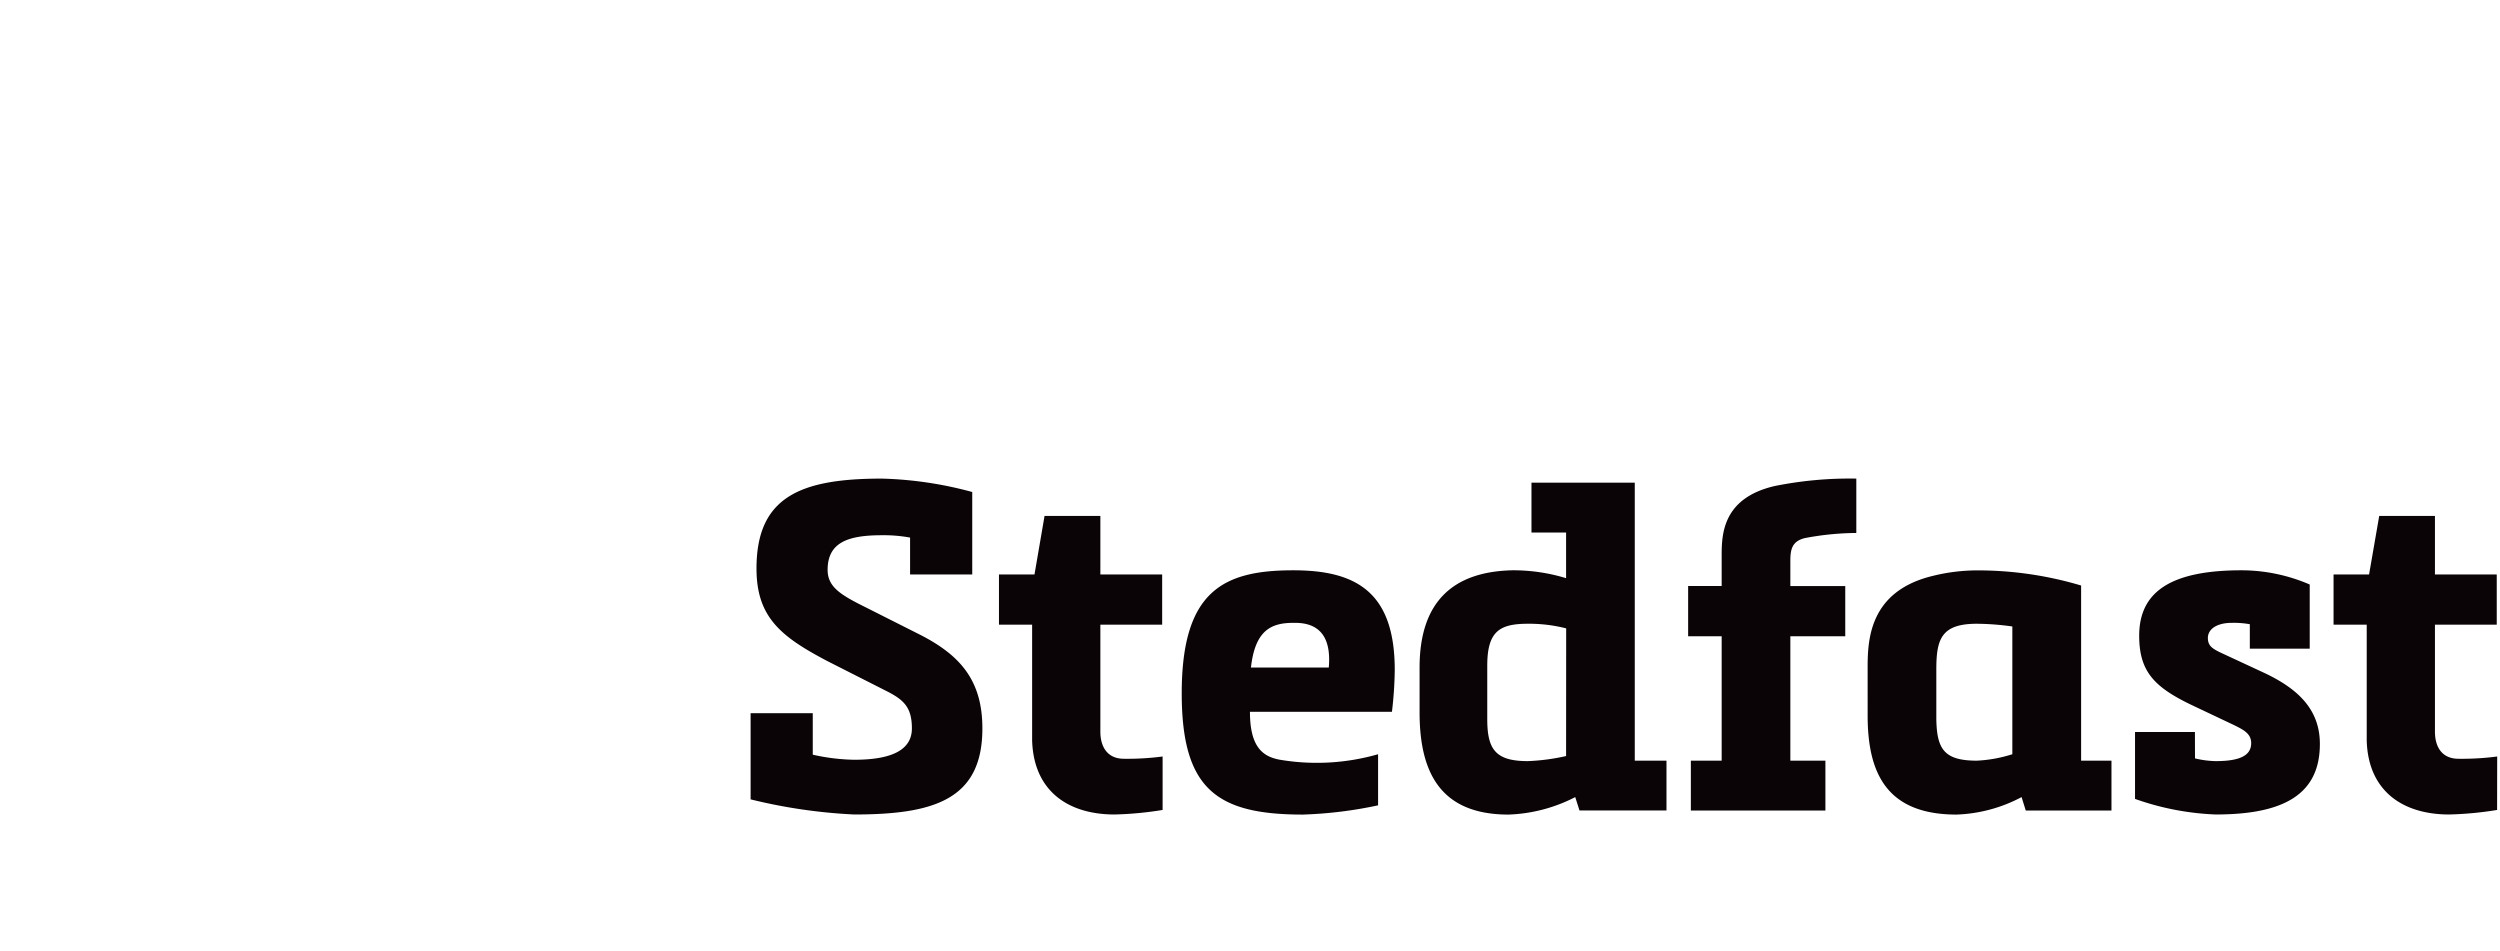 <svg xmlns="http://www.w3.org/2000/svg" viewBox="0 0 275.91 105">
    <defs>
        <clipPath id="a">
            <path fill="none" d="M0 0h275.91v105H0z"/>
        </clipPath>
    </defs>
    <g>
        <g clip-path="url(#a)">
            <path
                d="M100.44 59.33a16.02 16.02 0 0 0-3.1-.26c-3.72 0-6 .77-6 3.82 0 1.88 1.42 2.75 4.07 4.07l6.25 3.15c4.32 2.24 6.76 4.99 6.76 10.28 0 7.83-5.29 9.5-14.14 9.5a59.17 59.17 0 0 1-11.44-1.67v-9.51h6.86v4.58a22.23 22.23 0 0 0 4.58.56c3.92 0 6.36-.97 6.36-3.46 0-2.34-.92-3.15-2.7-4.07l-6.61-3.35c-5.14-2.7-7.84-4.84-7.84-10.23 0-7.93 4.89-9.92 13.84-9.92a41.94 41.94 0 0 1 9.97 1.48v9.1h-6.86Zm27.87 30.06a38.14 38.14 0 0 1-5.3.5c-5.13 0-8.94-2.59-9.1-8.18V68.94h-3.66V63.4h3.92l1.11-6.46h6.16v6.46h6.82v5.54h-6.82v11.8c0 1.68.77 3 2.6 3a29.8 29.8 0 0 0 4.27-.25Zm9.64-10.83c0 3.91 1.43 4.93 3.26 5.28a24.5 24.5 0 0 0 10.88-.6v5.64a46.22 46.22 0 0 1-8.29 1.02c-9.46 0-13.38-2.75-13.38-13.38 0-11.34 4.63-13.58 12.31-13.58 6.87 0 11.2 2.34 11.2 10.99a42.24 42.24 0 0 1-.31 4.63Zm8.7-4.89c.3-3.4-1.07-4.93-3.71-4.93h-.2c-2.5 0-4.22.86-4.68 4.93Zm27.2 14.3a17.3 17.3 0 0 1-7.37 1.93c-7.73 0-9.81-4.94-9.81-11.3v-4.93c0-7.37 3.8-10.58 10.22-10.73a19.95 19.95 0 0 1 5.95.87v-5.04h-3.82v-5.5h11.4v30.68h3.5v5.5h-9.6Zm-1-18.62a16.52 16.52 0 0 0-4.23-.51c-3.15 0-4.48.86-4.48 4.63v5.9c0 3.35.92 4.63 4.48 4.63a23 23 0 0 0 4.22-.56Zm28.61 14.6v5.5h-14.85v-5.5h3.4V70.22h-3.7v-5.55h3.7v-3.36c0-2.34.1-6.36 5.9-7.68a41.98 41.98 0 0 1 8.96-.81v6a31.47 31.47 0 0 0-5.65.56c-1.52.35-1.63 1.37-1.63 2.6v2.7h6.06v5.54h-6.06v13.73Zm4.66-10.27c0-3.1.2-8.45 7.22-10.13a20.45 20.45 0 0 1 4.94-.6 39.9 39.9 0 0 1 11.4 1.67v19.33h3.35v5.5h-9.46l-.46-1.48a16.51 16.51 0 0 1-7.17 1.93c-7.73 0-9.82-4.58-9.82-10.94Zm7.58 5.64c.05 3.36.86 4.63 4.48 4.63a15.25 15.25 0 0 0 3.91-.71v-14.1a29.37 29.37 0 0 0-3.91-.3c-3.92 0-4.48 1.68-4.48 5.04Zm28.55 4.38a10.56 10.56 0 0 0 2.29.3c2.54 0 3.91-.56 3.91-1.98 0-1.07-.86-1.48-1.88-1.99l-4.73-2.24c-4.12-1.98-5.75-3.71-5.75-7.63 0-4.83 3.46-7.22 11.3-7.22a19.01 19.01 0 0 1 7.52 1.57v7.08h-6.61v-2.7a10.13 10.13 0 0 0-1.98-.15c-1.68 0-2.65.7-2.65 1.67 0 .87.51 1.17 1.33 1.58l4.93 2.29c3.76 1.78 6.1 4.07 6.1 7.83 0 5.65-4.12 7.78-11.5 7.78a29.9 29.9 0 0 1-8.9-1.72v-7.38h6.61Zm33.34 5.69a38.09 38.09 0 0 1-5.29.5c-5.13 0-8.95-2.59-9.1-8.18V68.94h-3.66V63.4h3.92l1.12-6.46h6.15v6.46h6.82v5.54h-6.82v11.8c0 1.68.76 3 2.6 3a29.79 29.79 0 0 0 4.27-.25Z"
                fill="#0a0406"/>
            <path
                d="M155.13 37.69a.89.89 0 0 0-.2-.33 1.88 1.88 0 0 0-.32-.27 5.7 5.7 0 0 0-.56-.32c-.36-.18-.73-.33-1.09-.48-.72-.29-1.45-.55-2.18-.8l-2.18-.74a13.3 13.3 0 0 1-2.03-.78 7.51 7.51 0 0 1-1.61-1.4 15.9 15.9 0 0 1-1.37-1.76l.03.05a5.12 5.12 0 0 0-2.59-2.18 11.17 11.17 0 0 0-3.06-.78 20.66 20.66 0 0 0-6.13.24c-4.02.7-6.56 2.36-10.47 3.27-3.9.94-10.89 3.53-12.75 4.13-5.47 1.75-18.17 2.04-19.08 1.63 2 1.91 12.18 2.55 13.13 2.4a15.8 15.8 0 0 1 11.42 4.87s5.74-4.07 17.87-5.54c3.02-.36 6.06.41 9.11.5 3.07.11 6.14-.04 9.18-.15.77-.02 1.53-.05 2.3-.1.4-.03.78-.07 1.19-.13a3.82 3.82 0 0 0 .64-.16 1.65 1.65 0 0 0 .38-.18 1.27 1.27 0 0 0 .23-.21.94.94 0 0 0 .17-.48V37.88l-.01-.13Zm-15.08-5.94a.57.57 0 0 1 .69.44.48.48 0 0 1 0 .11.4.4 0 0 0-.28-.04.44.44 0 0 0-.32.52c.01.05.05.08.07.11a.56.56 0 0 1-.58-.44.59.59 0 0 1 .42-.7m1.04 6.72c-2.53-.04-4.8-.65-7.34-.8-.64-5.39 2-7.02 3.93-2.86 1.04 2.23 3.97 3.21 6.53 3.65-1.04.02-2.08.03-3.12.01m-64.3-3.93a20.88 20.88 0 0 1-3.83-1.94 18.24 18.24 0 0 1-1.94-1.42 41.75 41.75 0 0 0-9.66-3.1c-3.61-.65-5.04-.95-7.37-1.33s-6.9-1.6-6.9-1.6a141.57 141.57 0 0 1-13.56-3.94c-1.1-.42-2.2-.83-3.26-1.32s-2.13-1-3.15-1.59c-1.05-.54-2.04-1.19-3.05-1.8-.98-.66-1.97-1.3-2.92-2.02a70.56 70.56 0 0 1-10.6-9.5.3.3 0 0 0-.1-.08.26.26 0 0 0-.35.16 4.88 4.88 0 0 0 .17 3.47 11.46 11.46 0 0 0 1.75 2.9 25.1 25.1 0 0 0 3.1 3.15L3.25 8.63a.3.3 0 0 0-.12-.03.28.28 0 0 0-.28.27 3.16 3.16 0 0 0 .65 1.89 8.88 8.88 0 0 0 1.24 1.4 22.5 22.5 0 0 0 2.88 2.24c1.5 1 3.04 1.87 4.62 2.7a78 78 0 0 1-1.55-.26l-3.37-.7A300 300 0 0 1 .59 14.6a.42.42 0 0 0-.49.25 1.33 1.33 0 0 0 .03 1.08 2.53 2.53 0 0 0 .5.72 6.88 6.88 0 0 0 1.2.96A21.02 21.02 0 0 0 4.39 19a51 51 0 0 0 3.63 1.48h-.01c-.62.04-1.25.03-1.88.02a56.22 56.22 0 0 1-3.78-.24h-.01a.53.53 0 0 0-.33.07.59.59 0 0 0-.2.79 8.34 8.34 0 0 0 4.14 3.35 20.3 20.3 0 0 0 3.27 1.05 8.64 8.64 0 0 1-.89.23c-.44.09-.88.15-1.35.2a5.81 5.81 0 0 0-.8.14 1.89 1.89 0 0 0-.48.22 1.1 1.1 0 0 0-.5.7 1.44 1.44 0 0 0 .43 1.22 4.61 4.61 0 0 0 .61.56 12.08 12.08 0 0 0 1.24.85c.62.37 1.25.7 1.88 1.02a2.54 2.54 0 0 0-.16.42 1.18 1.18 0 0 0 .27 1.09 1.65 1.65 0 0 0 .7.4c.75.2 1.34.23 1.9.38a2.26 2.26 0 0 1 1.28.7c.3.39.27.65.4 1.57a2.66 2.66 0 0 0 1.52 1.96 6.22 6.22 0 0 0 2.08.42c.6.01 1.3.17 1.28.26a.46.46 0 0 1 .03.07v.52a2.1 2.1 0 0 0 .6 1.3c1.29 1.13 2.65 1.2 3.76 1.63l.17.07a1.19 1.19 0 0 0-.16.75 1.35 1.35 0 0 0 .48.84 3 3 0 0 0 .52.35 8.68 8.68 0 0 0 .94.44c.6.25 1.2.47 1.7.73a2.1 2.1 0 0 1 .59.39c.05.1 0-.11.04.1a1.36 1.36 0 0 0 .5.81 4.84 4.84 0 0 0 2.1.74c.63.11 1.25.2 1.8.36a1.74 1.74 0 0 1 .6.27c.05.08-.03-.1.04.09a1.67 1.67 0 0 0 .4.69 5.44 5.44 0 0 0 1.86 1.15c1.2.52 2.48.87 3.48 1.4.18.1.51.35.82.51l.9.44a12.7 12.7 0 0 1 1.62.85 11.2 11.2 0 0 1 1.44 1.1 6.59 6.59 0 0 0 1.7 1.26 6.73 6.73 0 0 0 1.98.41 1.96 1.96 0 0 1 1.15.85 9.02 9.02 0 0 0 1.29 1.62 5.72 5.72 0 0 0 1.8 1.12 7.24 7.24 0 0 0 4.08.34 6.1 6.1 0 0 0 1.91-.74 3.12 3.12 0 0 1 .74-.28.32.32 0 0 1 .24 0l.03.03 1.03 1.38c.4.42.75.87 1.18 1.27a12.12 12.12 0 0 0 1.32 1.12 10.82 10.82 0 0 0 1.47.92 9.85 9.85 0 0 0 1.62.64 7.75 7.75 0 0 0 1.7.34 8.52 8.52 0 0 0 1.74 0l.42-.07c-2.6 4.08-5.88 7.7-8.71 11.72a32.21 32.21 0 0 0-3.88 7.05 20.27 20.27 0 0 0-1.33 7.94.08.08 0 0 0 .08.08.08.08 0 0 0 .07-.08 19.52 19.52 0 0 1 .3-3.4 20.83 20.83 0 0 1 5.52-9.17C74.53 63.63 71.96 61.97 71.84 60.9s-8.12.18-10.6-4.29-6.46-3.17-9.14-2.87-1.45-3.73-5.53-3.27-4-5.51-4.82-5.44-3.1-4.75-5.06-5.5-1.87-3.2-3.03-4.14-.4-2.65-2.25-3.42-1.1-4.74-1.17-5.46 13.77 1.92 18.23 1.7c7.24-.36 17.9 3.2 19.51 3.57a7.73 7.73 0 0 1 2.14.75 19.76 19.76 0 0 0 2.27 1.2 21.53 21.53 0 0 0 4.24 1.42 18.55 18.55 0 0 0 3.1.43c.74.04 1.17.03 1.17.03s-.42-.06-1.15-.2a18.16 18.16 0 0 1-2.95-.86m-53.4 6.62c.06-.08.03-.04 0 0m.02-7c.06-.07.03-.04 0 0m71.38 1.76c-1.01.12-3.45-1.73-5.71-5.87A29.17 29.17 0 0 0 82.33 22c-1.09-1.6-2.3-2.63-3.65-2.52-4.44.38-7.41.1-7.28 2.52.14 2.4-3.33 4.78-2.8 6.94a46.11 46.11 0 0 0-8.94-2.13h-.07a6.11 6.11 0 0 1-.04-.57 4.18 4.18 0 0 1 .3-1.7 2.36 2.36 0 0 1 .9-1.05 8.85 8.85 0 0 1-.55-3.14 2.81 2.81 0 0 1 .77-1.95 2.23 2.23 0 0 1 1.1-.55 19.7 19.7 0 0 1-.8-2.07 10.15 10.15 0 0 1-.37-1.54 3.8 3.8 0 0 1 .08-1.76 1.74 1.74 0 0 1 .65-.89 1.58 1.58 0 0 1 .53-.24l.36-.08a2.8 2.8 0 0 1 1.79.37c.96.55 1.64 1.24 2.4 1.66a3.33 3.33 0 0 0 1.05.38l-.55-.74c-.3-.4-.6-.8-.88-1.25a6.35 6.35 0 0 1-1.1-3.1 4.45 4.45 0 0 1 1.24-3.18.67.67 0 0 1 .96-.02l.05.05a77.2 77.2 0 0 0 3.25 3.66c.3.32.6.63.92.93l-.46-.74A20.7 20.7 0 0 1 69.98 7a8.42 8.42 0 0 1-.75-2.64 4.06 4.06 0 0 1 .78-2.9.71.71 0 0 1 1.02-.11.65.65 0 0 1 .12.12l2.8 3.73a8.94 8.94 0 0 1-.22-1.8A5.5 5.5 0 0 1 74.6.35a.75.75 0 0 1 .37-.3l.05-.02a.87.87 0 0 1 .32-.02l.1.01a1.35 1.35 0 0 1 .18.06l.19.1a2.1 2.1 0 0 1 .24.18 4.17 4.17 0 0 1 .35.34c.19.21.38.43.53.65.33.43.61.87.9 1.31Q78.65 4 79.4 5.35c1 1.8 1.9 3.65 2.81 5.5s1.75 3.7 2.6 5.57l1.25 2.81 1.3 2.76a57.99 57.99 0 0 1 2.46 5.69c1.24 3.65 3.53 8.15 4.98 8.25m-10.33 64.4h1.47l1.63 4.61h-1.22l-.25-.8H84.3l-.25.8h-1.23Zm1.37 2.96-.64-1.95-.63 1.95Zm4.75-2.96h1.83a2 2 0 0 1 2.17 2.28 2.1 2.1 0 0 1-2.25 2.33h-1.74Zm1.57 3.66c.85 0 1.29-.27 1.29-1.4s-.43-1.31-1.26-1.31h-.43v2.71Zm5.06-3.66h1.22l1.13 3.59 1.15-3.6h1.23l-1.66 4.62h-1.45Zm8.6 0h1.47l1.63 4.61h-1.23l-.25-.8h-1.78l-.25.8h-1.22Zm1.37 2.96-.65-1.95-.62 1.95Zm4.76-2.96h1.44l1.7 2.94v-2.94h1.18v4.61h-1.38l-1.76-2.93v2.93h-1.17Zm7.7 2.3c0-1.22.38-2.37 2.16-2.37 1.56 0 2.11.88 2.11 1.9h-1.18c-.07-.62-.3-.94-.93-.94-.85 0-.98.63-.98 1.41s.12 1.42.98 1.42c.64 0 .86-.31.93-.94h1.19c0 1.07-.55 1.9-2.12 1.9-1.79 0-2.17-1.15-2.17-2.37m7.62-2.31h3.34v.95h-2.17v.86h1.96v.9h-1.96v.95h2.18v.95h-3.34Zm6.68 0h1.83a2 2 0 0 1 2.17 2.28 2.1 2.1 0 0 1-2.25 2.34h-1.75Zm1.57 3.66c.85 0 1.29-.26 1.29-1.4s-.43-1.31-1.27-1.31h-.42v2.71Zm10.02-3.66h1.8c1.33 0 1.85.49 1.85 1.18a.92.92 0 0 1-.57.95 1.14 1.14 0 0 1 .71 1.08c0 .75-.46 1.4-1.95 1.4h-1.84Zm1.81 1.83c.58 0 .7-.2.7-.46s-.08-.44-.68-.44h-.65v.9Zm.05 1.85c.63 0 .74-.24.74-.51 0-.3-.09-.5-.72-.5h-.7v1Zm6.25-3.68h1.47l1.63 4.62h-1.22l-.25-.8h-1.78l-.25.8H152Zm1.37 2.96-.64-1.94-.63 1.94Zm4.75-2.96h1.77c1.78 0 1.95.94 1.95 1.54a1.25 1.25 0 0 1-1.28 1.38l1.48 1.7h-1.43l-1.32-1.75v1.75h-1.17Zm1.76 2.12c.64 0 .77-.31.77-.58 0-.29-.13-.6-.77-.6h-.59v1.18Zm5.3-2.12h1.79c1.77 0 1.95.94 1.95 1.54a1.25 1.25 0 0 1-1.28 1.38l1.48 1.7h-1.43l-1.32-1.76v1.75h-1.17Zm1.76 2.12c.64 0 .78-.31.78-.58 0-.29-.14-.6-.78-.6H168v1.18Zm5.31-2.12h1.17v4.62h-1.17Zm4.69 0h3.34v.95h-2.18v.86h1.97v.9h-1.96v.95h2.18v.95h-3.34Zm6.67 0h1.77c1.77 0 1.95.94 1.95 1.54a1.25 1.25 0 0 1-1.28 1.38l1.48 1.7h-1.43l-1.32-1.75v1.75h-1.17Zm1.75 2.12c.65 0 .78-.31.78-.58 0-.29-.13-.6-.78-.6h-.58v1.18Zm10.34-1.17h-1.16v-.95h3.48v.95h-1.15v3.67h-1.16Zm5.47-.95h3.34v.95h-2.18v.86h1.96v.9h-1.96v.95h2.18v.95h-3.34Zm6.37 2.3c0-1.22.38-2.37 2.17-2.37 1.56 0 2.11.88 2.11 1.9h-1.18c-.07-.61-.3-.94-.93-.94-.85 0-.99.63-.99 1.42s.14 1.41.99 1.41c.64 0 .86-.31.93-.94h1.19c0 1.07-.55 1.9-2.12 1.9-1.8 0-2.17-1.15-2.17-2.37m7.62-2.31h1.17v1.8h1.65v-1.8h1.17v4.62h-1.17v-1.89h-1.65v1.89h-1.17Zm7.53 0h1.43l1.71 2.94v-2.94h1.18v4.62h-1.38l-1.76-2.93v2.93h-1.18Zm7.69 2.3c0-1.22.4-2.37 2.23-2.37s2.24 1.15 2.24 2.38-.38 2.36-2.23 2.36-2.23-1.15-2.23-2.37m2.23 1.41c.93 0 1.05-.62 1.05-1.4s-.12-1.44-1.05-1.44c-.91 0-1.05.64-1.05 1.43s.14 1.41 1.05 1.41m5.62-3.72h1.18l-.02 3.66h1.54v.96h-2.7Zm5.48 2.3c0-1.22.4-2.37 2.23-2.37s2.24 1.15 2.24 2.38-.4 2.37-2.24 2.37-2.23-1.15-2.23-2.37m2.23 1.41c.93 0 1.05-.62 1.05-1.4s-.12-1.44-1.05-1.44c-.91 0-1.05.64-1.05 1.43s.14 1.41 1.05 1.41m5.45-1.41c0-1.23.38-2.38 2.16-2.38 1.56 0 2.11.75 2.11 1.63h-1.19c-.06-.42-.25-.67-.92-.67-.85 0-.98.63-.98 1.42s.13 1.4.98 1.4a.85.85 0 0 0 .94-.86h-1.09v-.9h2.27v2.67h-.54l-.3-.67a1.52 1.52 0 0 1-1.35.73c-1.68 0-2.09-1.15-2.09-2.37m7.75-2.31h1.17v4.62h-1.17Zm4.69 0h3.34v.95h-2.18v.86h1.96v.9h-1.96v.95h2.18v.95h-3.34Zm6.53 2.98h1.16c.02.47.2.78.87.78.6 0 .75-.25.75-.46 0-.96-2.7-.18-2.7-1.97 0-.7.42-1.4 1.89-1.4s1.87.7 1.89 1.63h-1.15c-.02-.38-.14-.7-.79-.7-.54 0-.68.21-.68.4 0 .85 2.67.15 2.67 1.97 0 .66-.35 1.45-1.94 1.45-1.43 0-1.97-.64-1.97-1.7"
                fill="none"/>
        </g>
    </g>
</svg>
